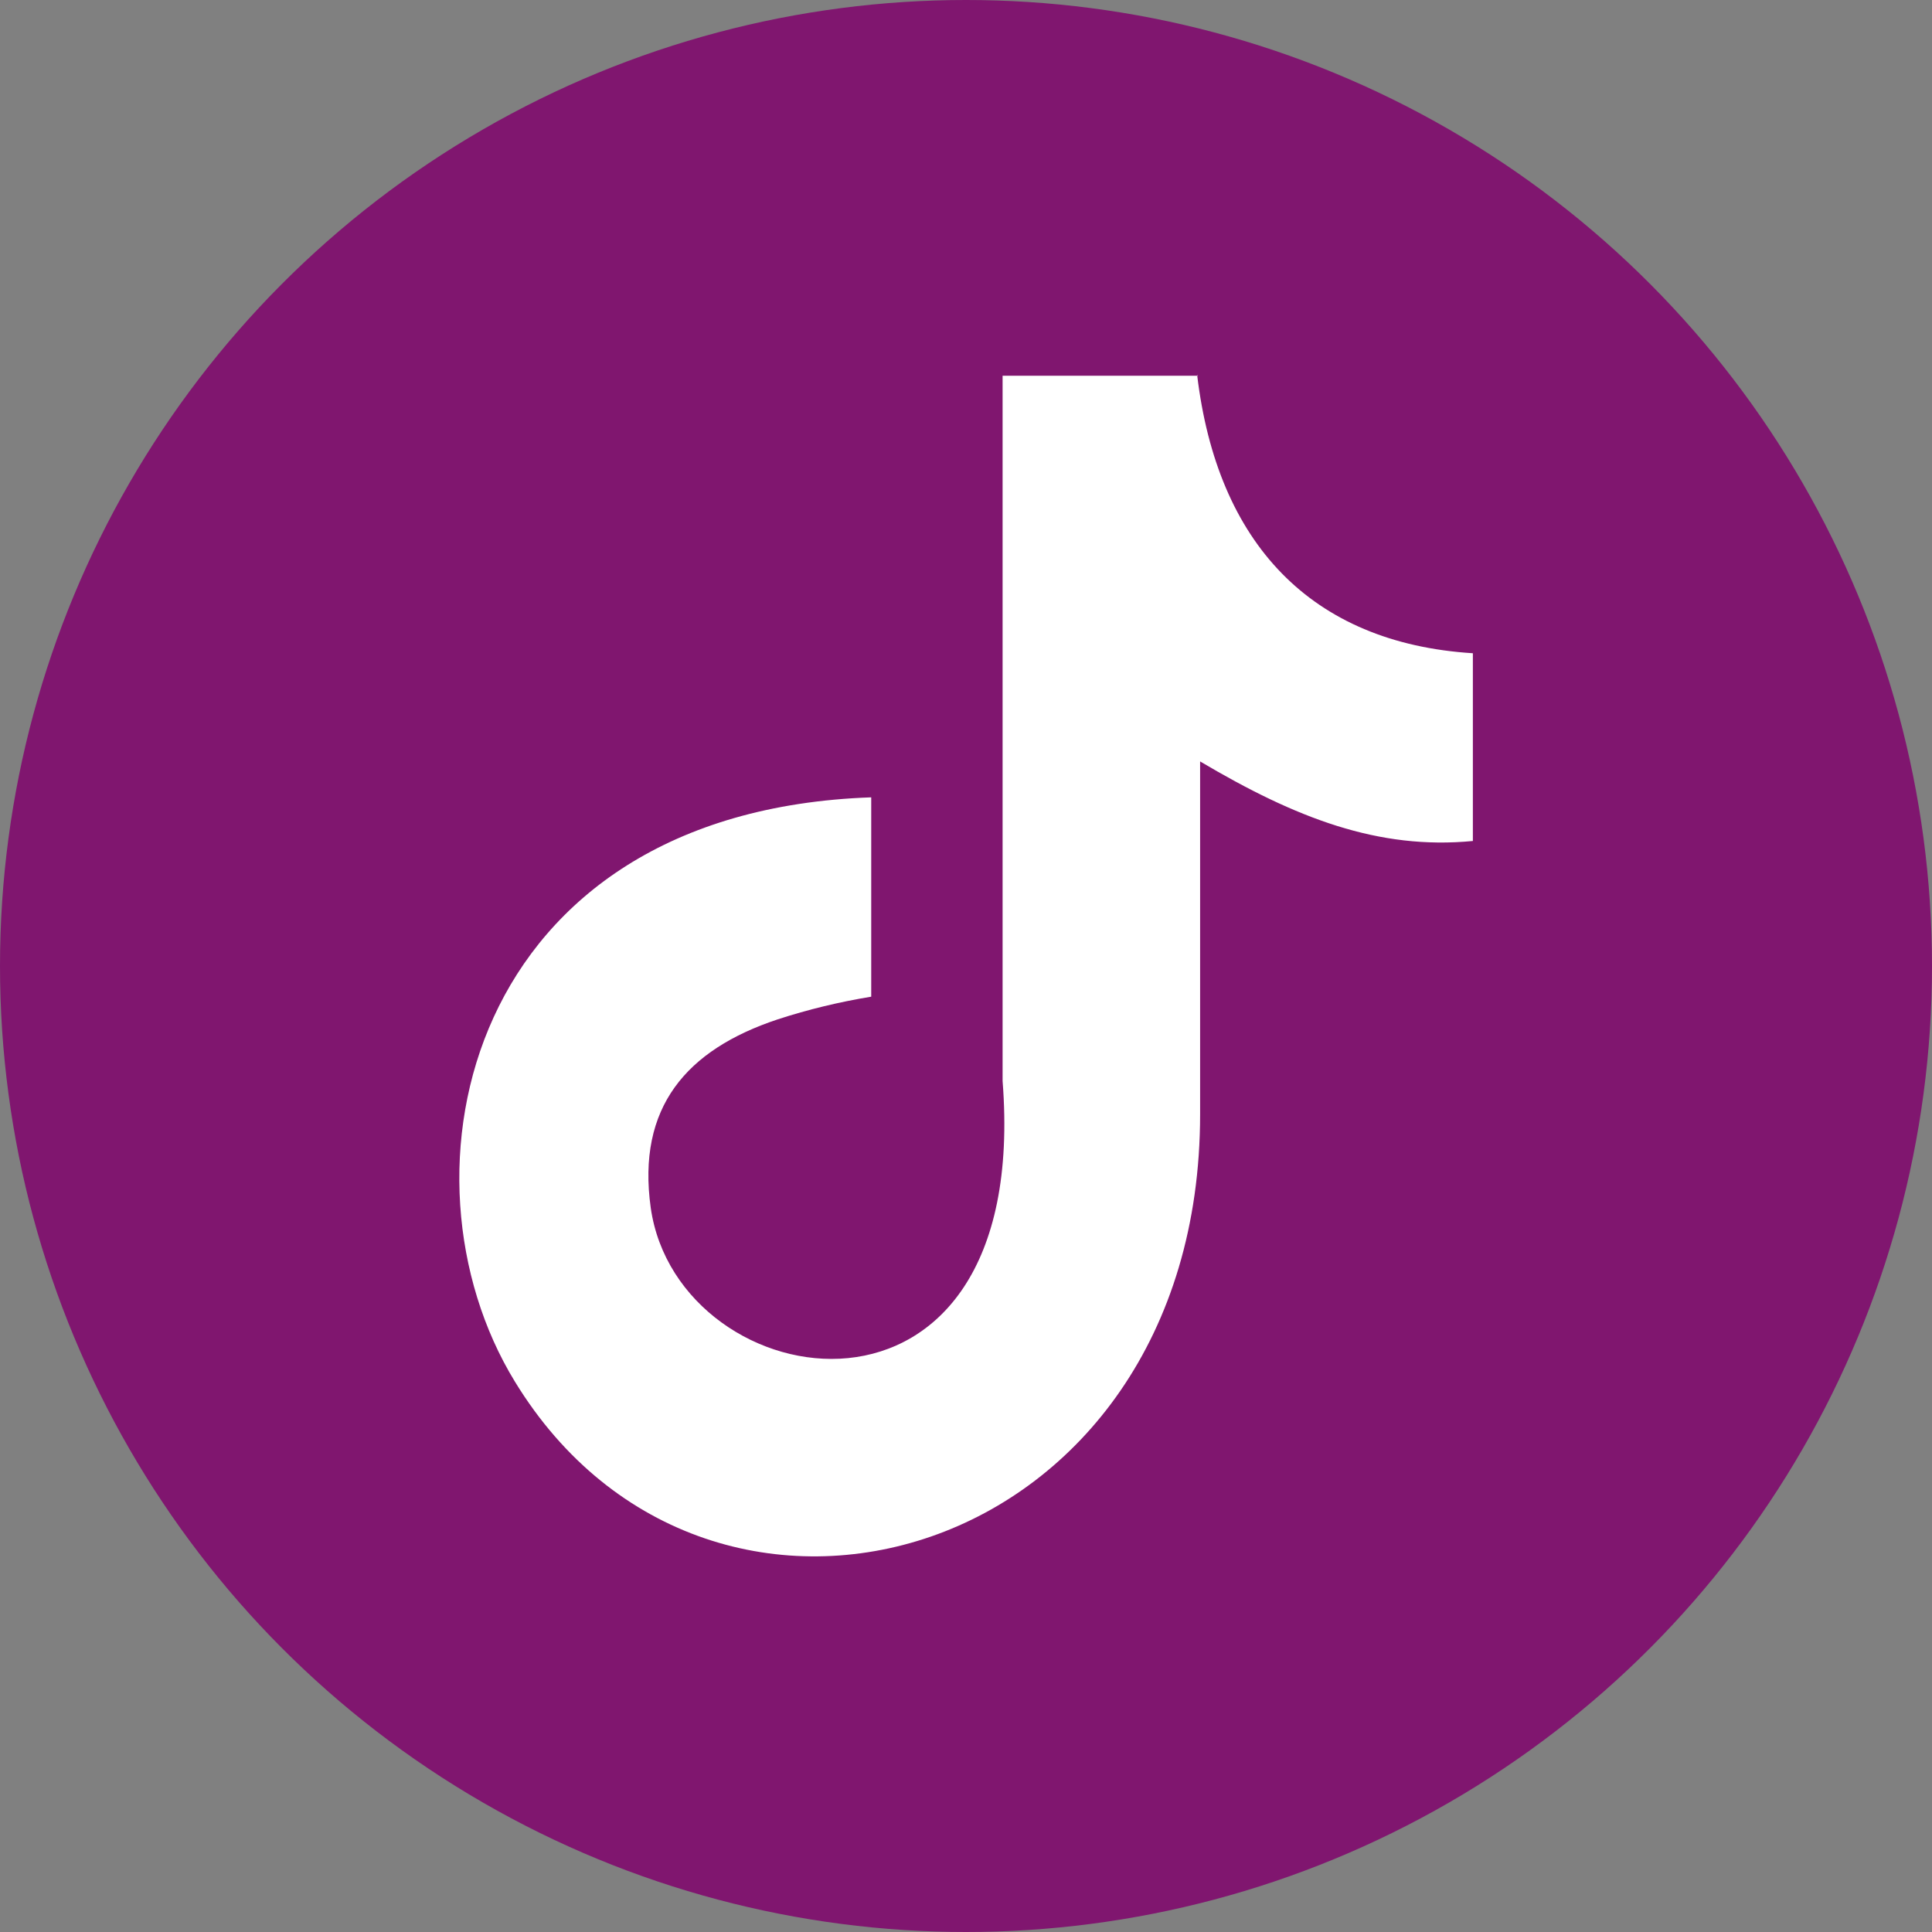 <?xml version="1.0" encoding="UTF-8"?>
<svg id="Layer_2" data-name="Layer 2" xmlns="http://www.w3.org/2000/svg" viewBox="0 0 85 85">
  <rect x="0" y="0" width="85" height="85" fill="#808080" stroke="none"/>
  <defs>
    <style>
      .cls-1 {
        fill: #fff;
        fill-rule: evenodd;
      }

      .cls-2 {
        fill: #80166f;
      }
    </style>
  </defs>
  <g id="Layer_1-2" data-name="Layer 1">
    <g id="TikTok-4">
      <circle id="back-59" class="cls-2" cx="42.5" cy="42.5" r="42.5"/>
      <path class="cls-1" d="M52.67,16.5c.88,7.39,5,11.79,12.13,12.24v8.26c-4.15.4-7.78-1-12-3.5v15.52c0,19.74-21.52,25.89-30.15,11.76-5.56-9.09-2.15-25.08,15.68-25.7v8.77c-1.4.23-2.77.56-4.12,1-4,1.33-6.2,3.86-5.58,8.29,1.21,8.49,16.78,11,15.48-5.58v-31.03h8.6l-.04-.03Z"/>
    </g>
  </g>
</svg>